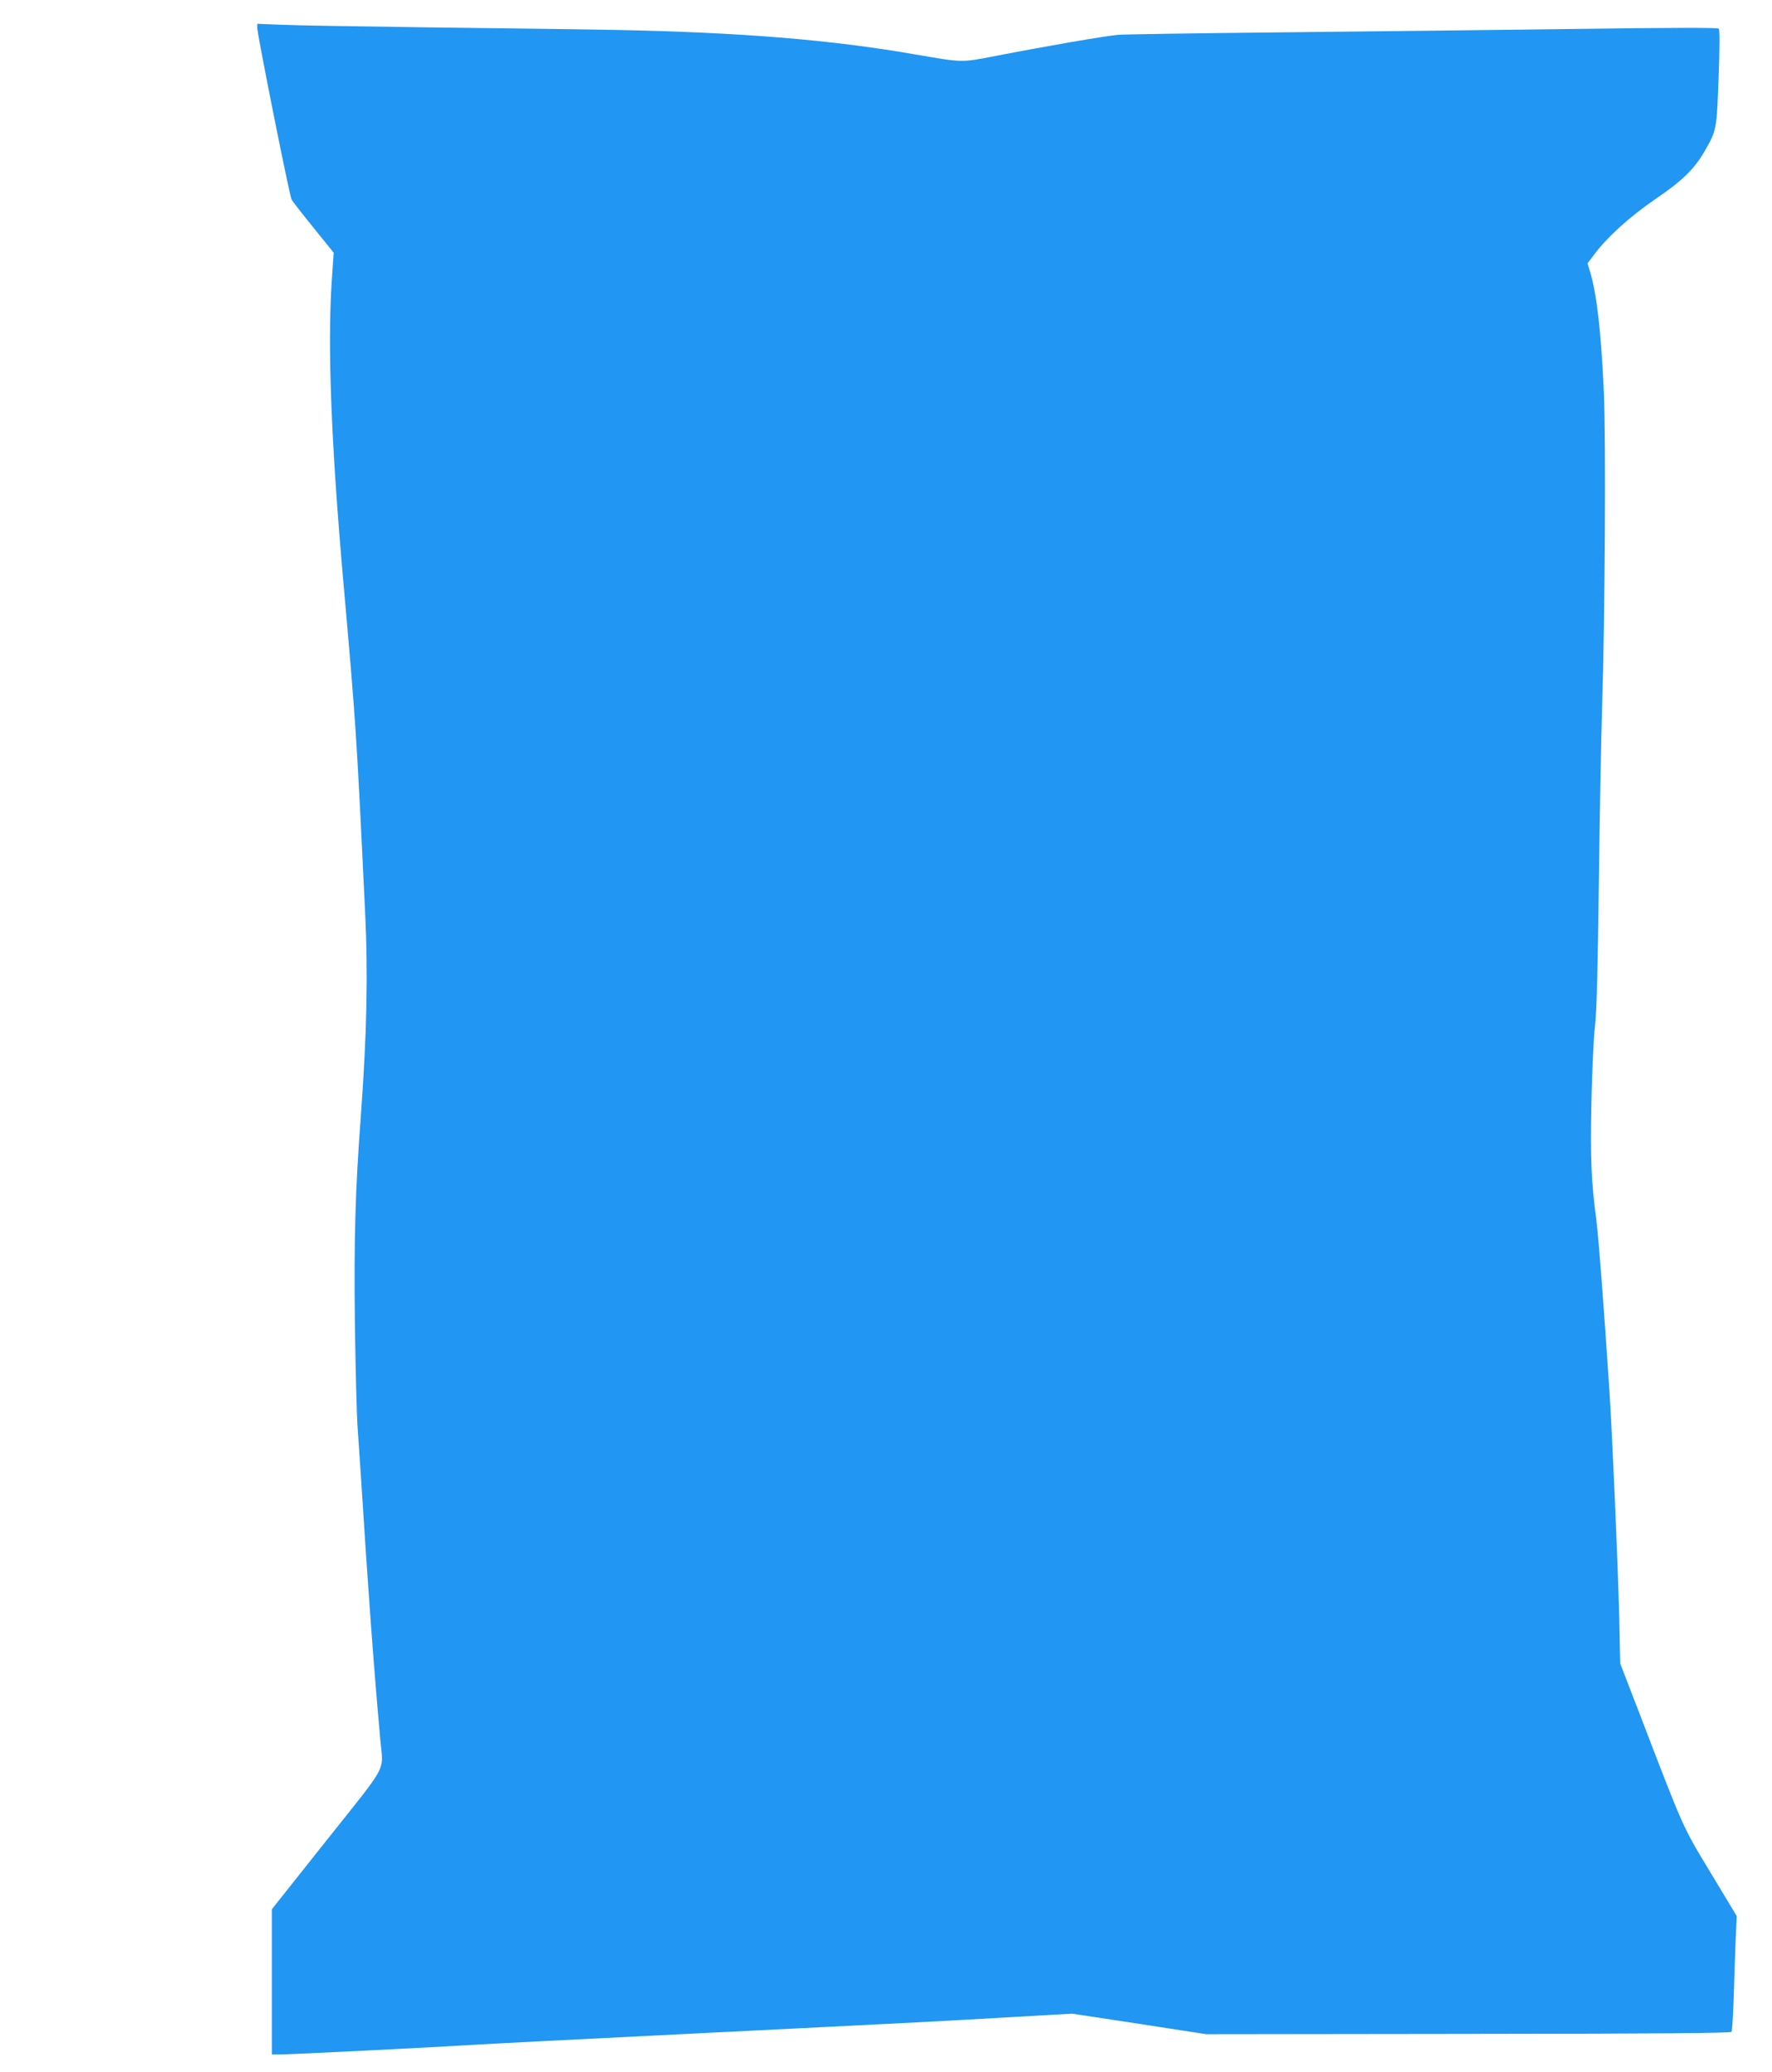 <?xml version="1.0" standalone="no"?>
<!DOCTYPE svg PUBLIC "-//W3C//DTD SVG 20010904//EN"
 "http://www.w3.org/TR/2001/REC-SVG-20010904/DTD/svg10.dtd">
<svg version="1.0" xmlns="http://www.w3.org/2000/svg"
 width="1095pt" height="1280pt" viewBox="0 0 1095 1280"
 preserveAspectRatio="xMidYMid meet">
<g transform="translate(0,1280) scale(0.1,-0.1)"
fill="#2196f3" stroke="none">
<path d="M1590 12626 c0 -39 199 -1036 212 -1059 5 -10 66 -88 135 -173 l125
-155 -13 -191 c-25 -397 -2 -990 71 -1822 81 -918 82 -935 136 -2056 19 -387
11 -755 -26 -1260 -35 -470 -43 -757 -37 -1285 4 -275 11 -565 17 -645 5 -80
14 -212 20 -295 44 -694 77 -1150 120 -1630 18 -205 56 -135 -330 -620 l-340
-428 0 -449 0 -448 54 0 c60 0 928 43 1201 60 94 6 665 35 1270 65 1568 78
1640 82 2050 106 l370 21 415 -63 415 -64 1619 2 c1218 1 1621 5 1626 13 4 7
10 109 14 229 3 119 9 277 12 351 l6 135 -161 267 c-178 294 -163 263 -449
1008 l-110 285 -6 285 c-9 347 -41 1091 -61 1405 -34 514 -67 946 -80 1045
-32 241 -38 382 -31 725 4 187 13 401 22 475 11 99 17 336 24 885 5 413 14
899 20 1080 18 569 24 1661 11 1950 -17 377 -44 612 -86 749 l-15 49 42 56
c80 107 218 232 377 341 166 113 238 183 301 290 78 135 78 134 90 459 7 192
7 298 1 304 -7 7 -319 6 -898 -2 -488 -6 -1304 -16 -1813 -21 -509 -5 -958
-12 -999 -15 -75 -6 -425 -66 -761 -131 -211 -41 -199 -41 -490 9 -519 91
-1084 137 -1850 152 -157 3 -654 10 -1105 15 -451 6 -886 13 -967 17 l-148 6
0 -27z"/>
</g>
</svg>
